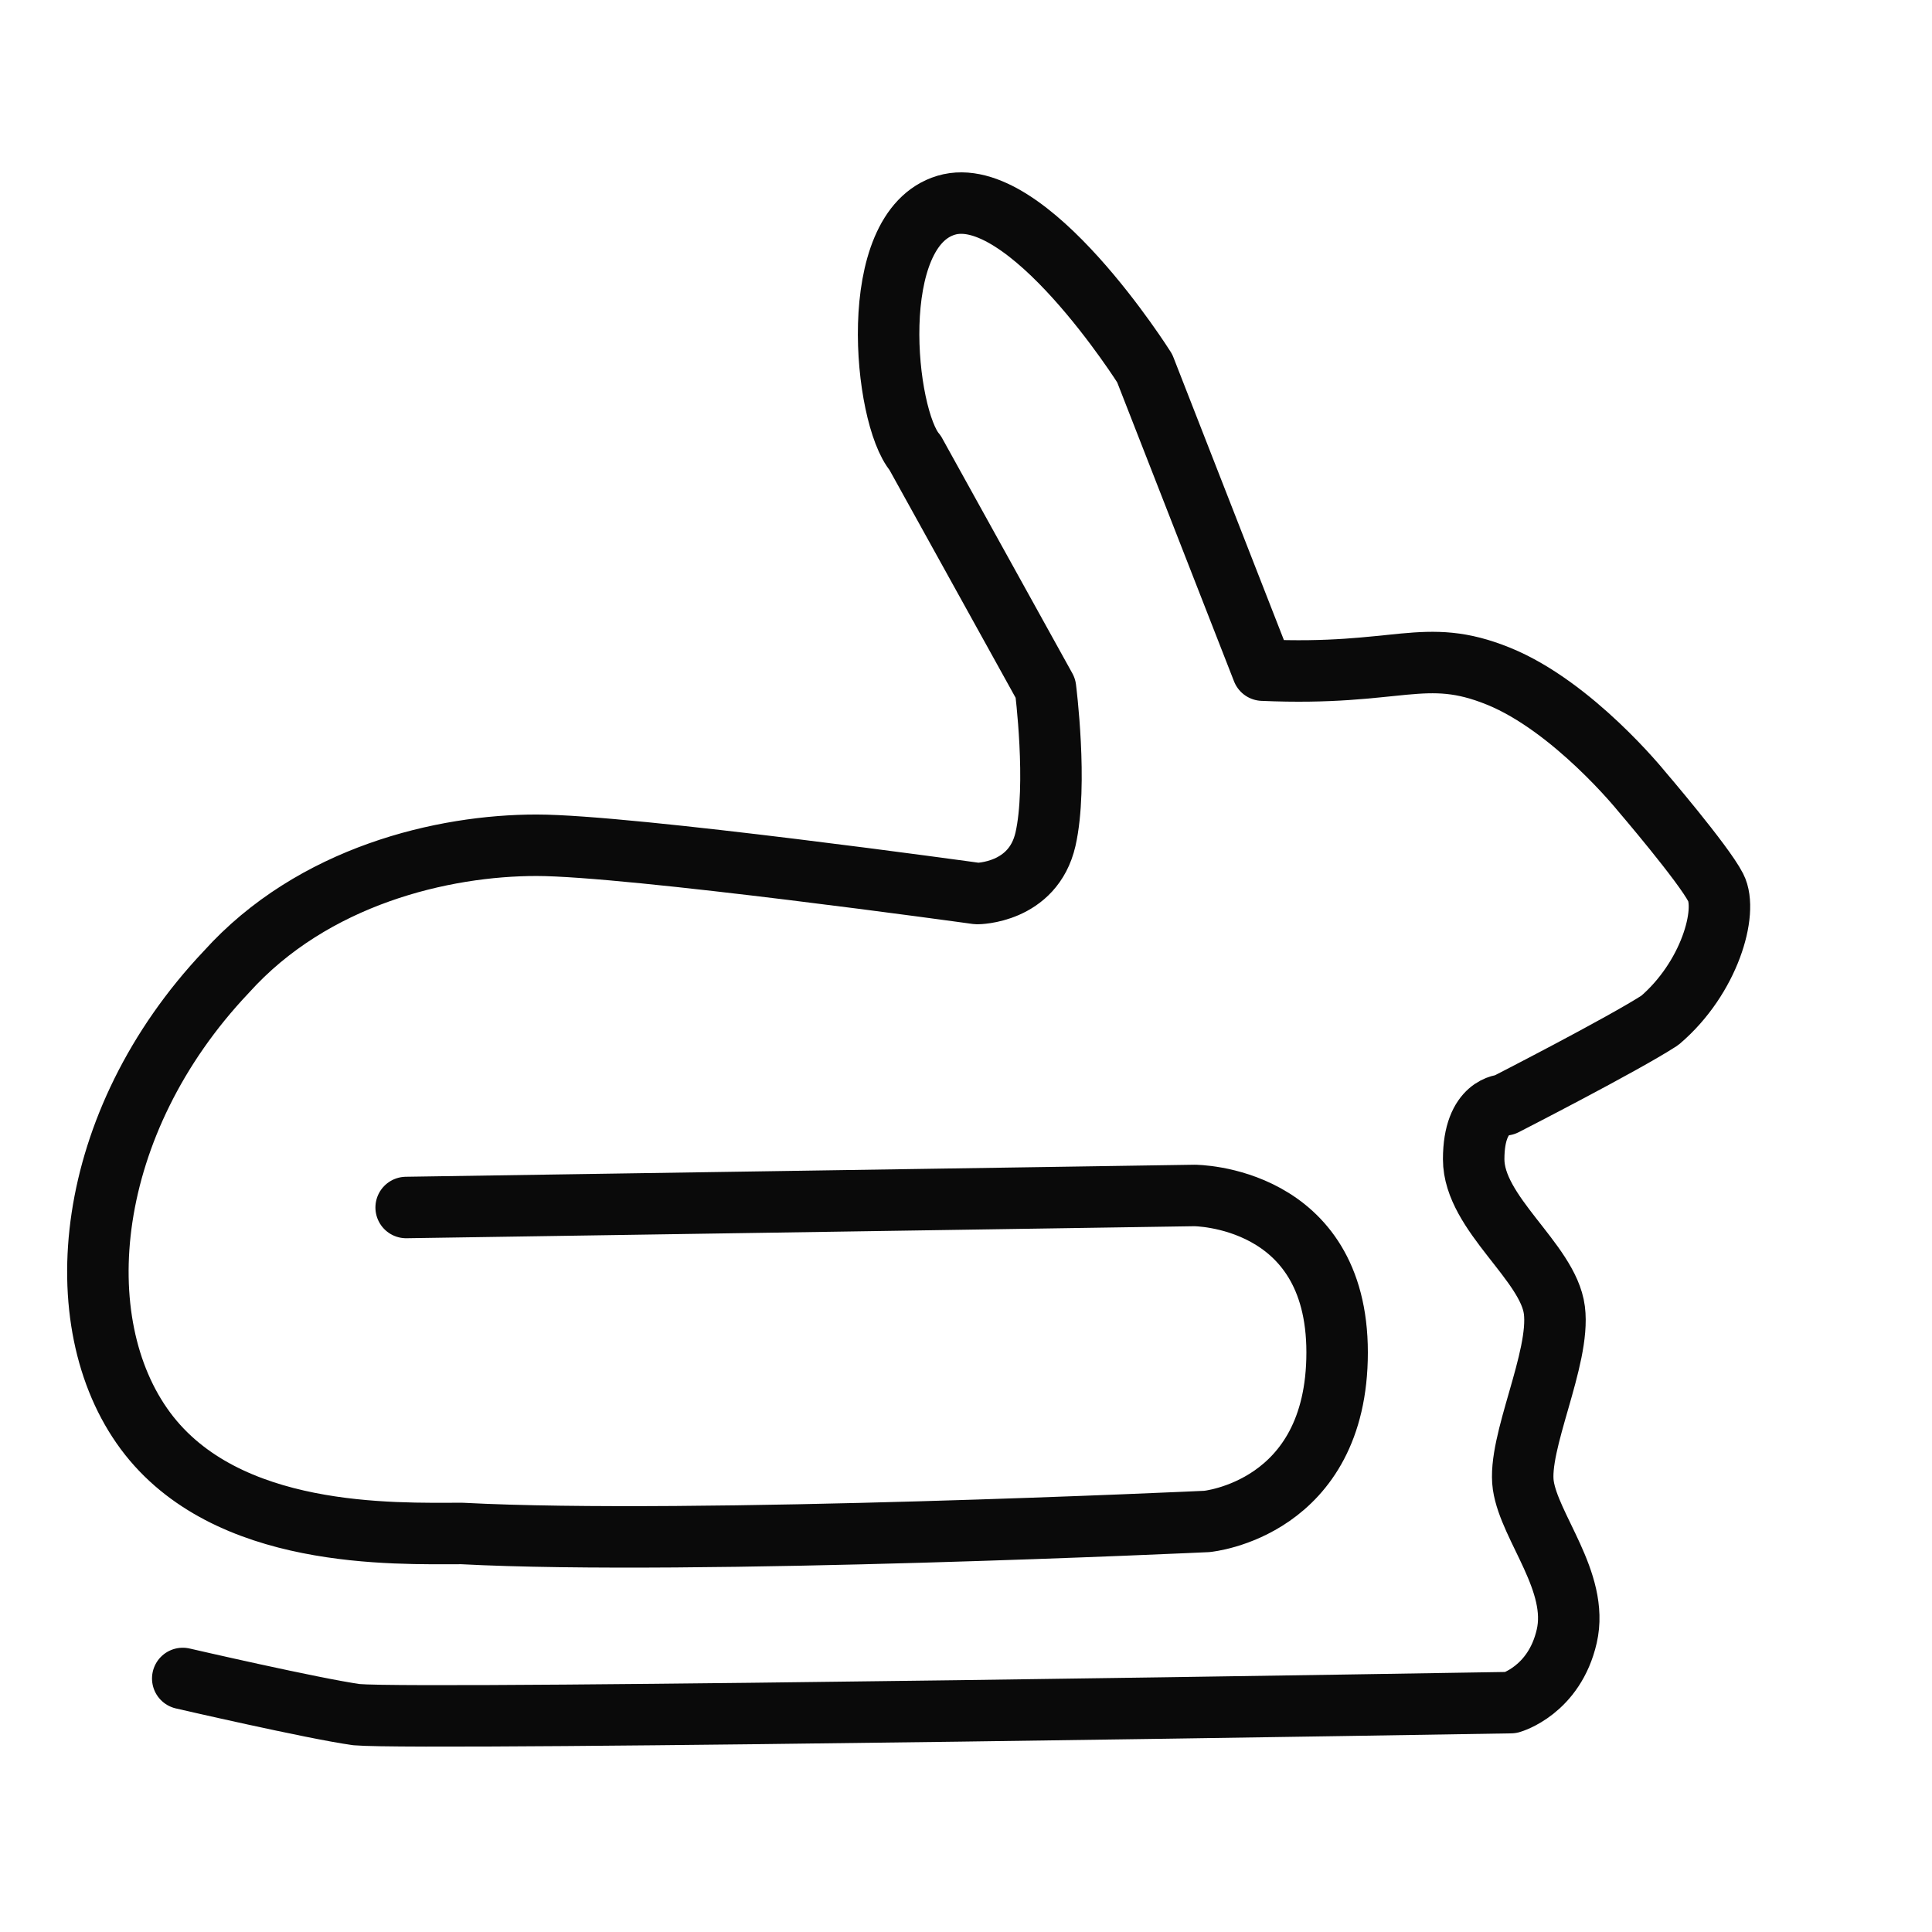 <svg width="22" height="22" fill="none" xmlns="http://www.w3.org/2000/svg"><g clip-path="url(#clip0_290_8010)"><path d="M2.081 19.113s1.484.343 1.979.412c.777.069 13.145-.137 13.145-.137s.495-.138.636-.757c.142-.619-.424-1.237-.495-1.718-.07-.482.424-1.444.354-1.994s-.919-1.1-.919-1.719.353-.619.353-.619 1.343-.687 1.767-.962c.566-.482.778-1.238.636-1.513-.141-.275-.848-1.1-.848-1.1s-.777-.962-1.625-1.306c-.848-.344-1.131 0-2.686-.069l-1.343-3.437s-1.342-2.132-2.261-1.857c-.919.275-.707 2.407-.353 2.82l1.484 2.68s.141 1.1 0 1.72c-.142.618-.778.618-.778.618s-3.957-.55-5.018-.55c-1.06 0-2.544.344-3.533 1.444-1.626 1.718-1.838 3.987-.919 5.225.919 1.237 2.827 1.168 3.604 1.168 2.615.138 8.481-.137 8.481-.137s1.484-.137 1.484-1.925c0-1.787-1.625-1.787-1.625-1.787l-8.976.137" stroke="#0A0A0A" stroke-width=".7" stroke-linecap="round" stroke-linejoin="round"/></g><defs><clipPath id="clip0_290_8010"><path fill="#fff" d="M0 0h22v22H0z"/></clipPath></defs></svg>